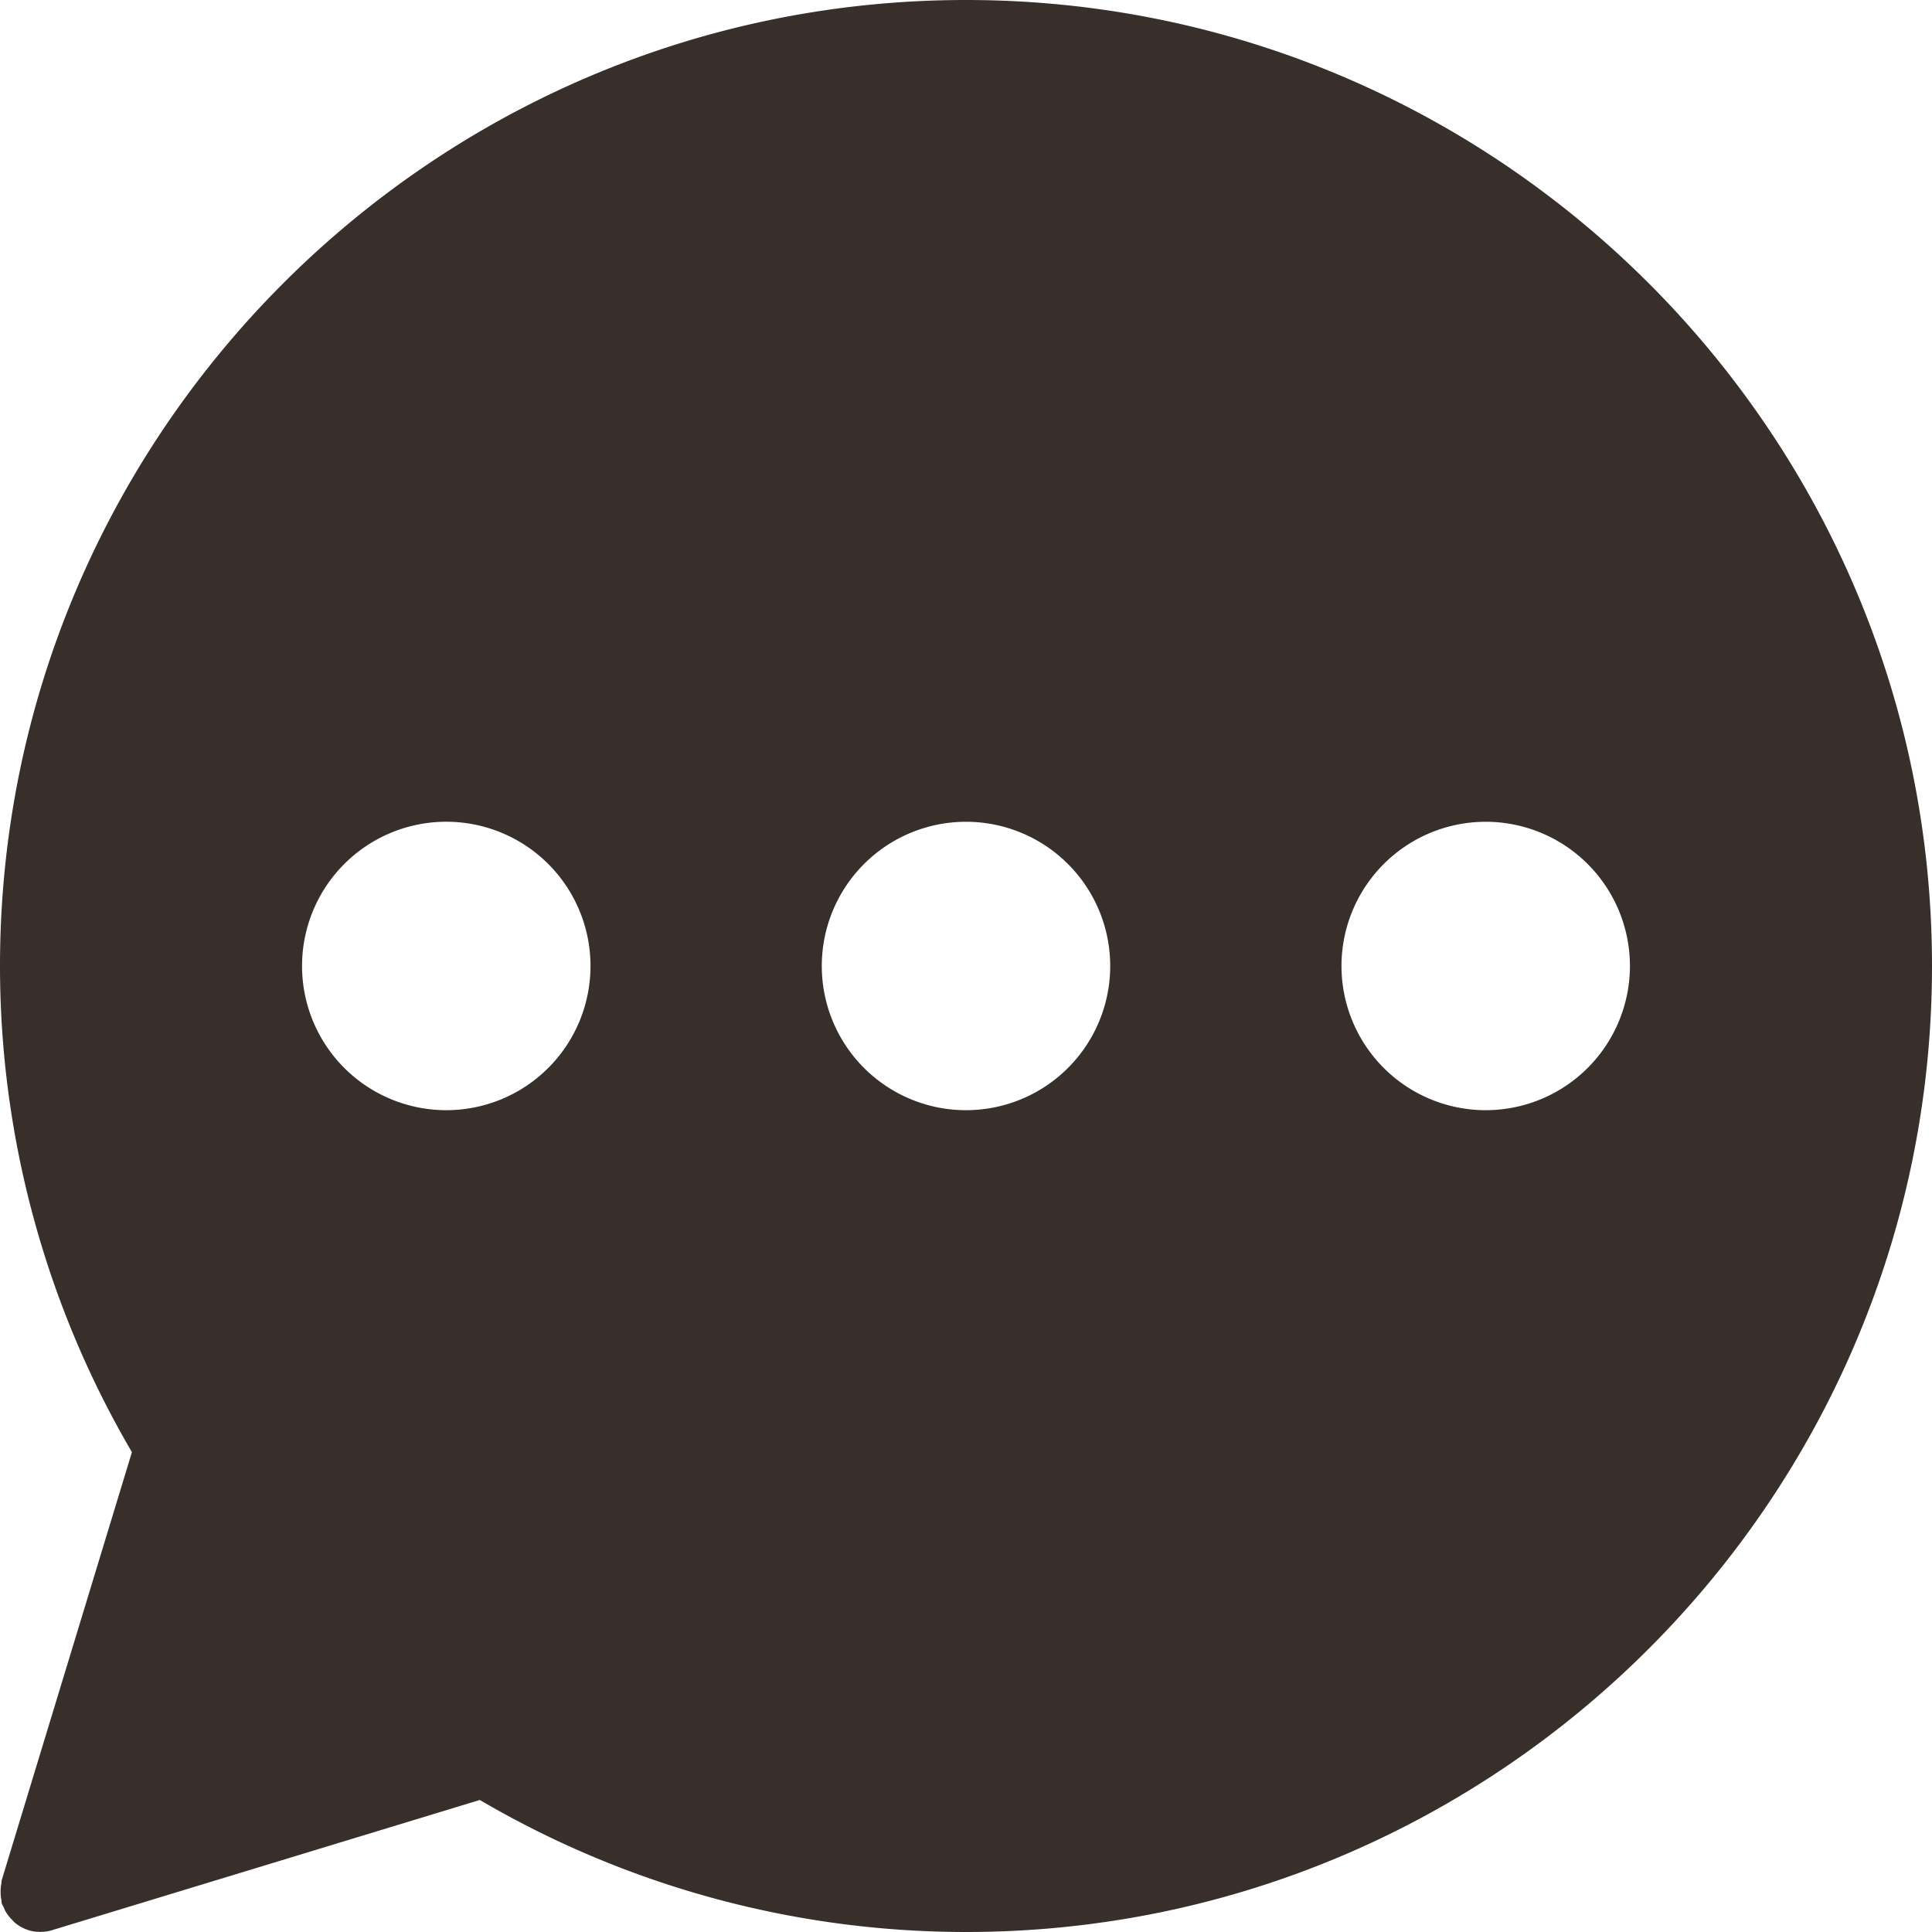 <svg width="60" height="60" viewBox="0 0 60 60" xmlns="http://www.w3.org/2000/svg"><title>Fill 1</title><path d="M46.14 34.478a4.48 4.48 0 0 1-4.479-4.479 4.48 4.48 0 0 1 4.479-4.478 4.48 4.48 0 0 1 4.479 4.478 4.48 4.48 0 0 1-4.479 4.479m-16.14 0a4.478 4.478 0 1 1 0-8.957 4.478 4.478 0 0 1 0 8.957m-16.141 0a4.478 4.478 0 1 1 .001-8.958 4.478 4.478 0 0 1-.001 8.958M30 0C13.458 0 0 13.458 0 30a29.884 29.884 0 0 0 4.097 15.098L.055 58.385c-.013.039-.004.076-.013.114a1.194 1.194 0 0 0-.023.25c0 .086.006.167.023.251.01.038 0 .075.013.113.014.047.044.083.063.128.022.053.044.104.074.153.056.089.12.165.193.237.032.032.057.067.095.094.119.094.251.169.397.215.003 0 .005.004.01.005.114.035.23.05.344.051.007 0 .013.004.018.004h.002c.005 0 .011-.004.018-.004.113-.001.23-.016.345-.051l.023-.007c.002 0 .003 0 .004-.002l13.26-4.036A29.867 29.867 0 0 0 30 60c16.541 0 30-13.457 30-30C60 13.46 46.541 0 30 0" fill="#382F2B" fill-rule="evenodd"/></svg>